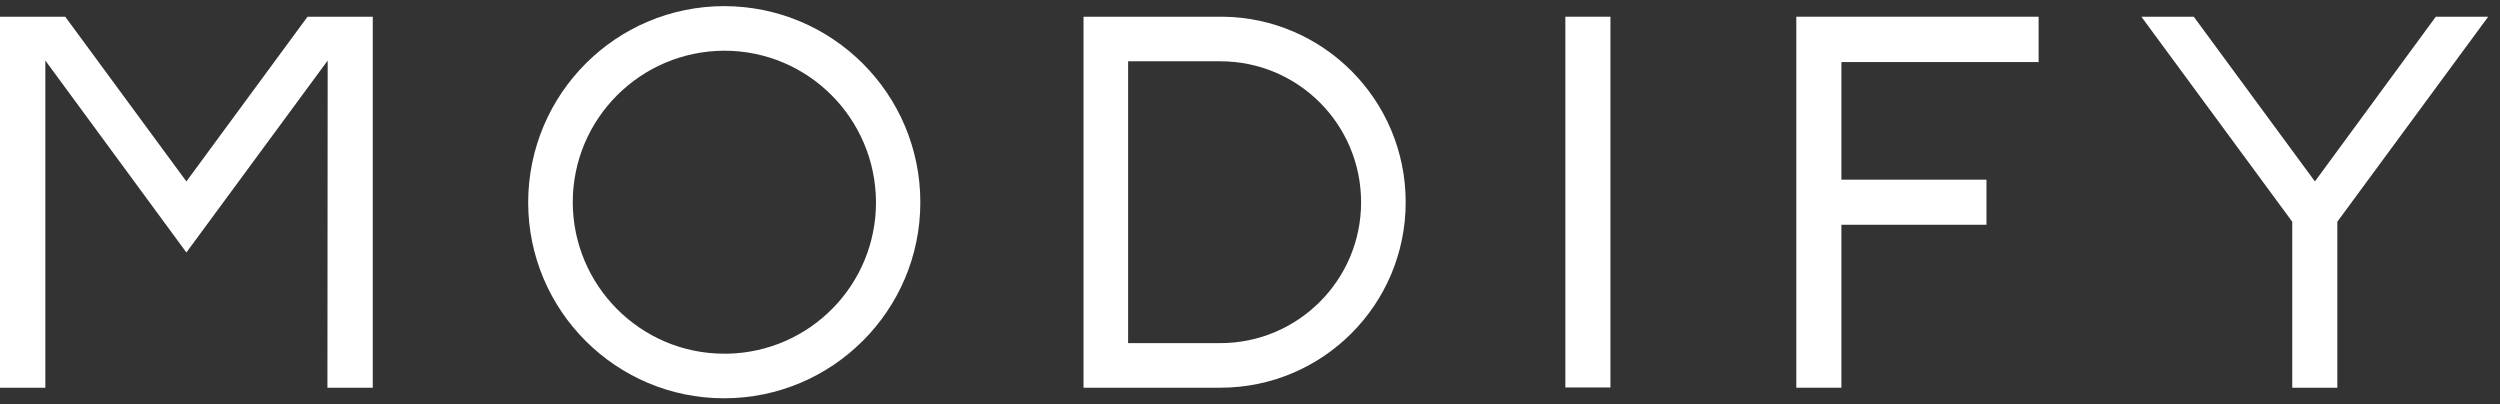 <svg width="204" height="33" viewBox="0 0 204 33" fill="none" xmlns="http://www.w3.org/2000/svg">
<rect x="0" y="0" width="204" height="33" fill="#333333" stroke="none"/>
<path d="M198.762 1.364L188.897 14.805L179.011 1.364H174.736L187.047 18.093V31.637H190.726V18.093L203.037 1.364H198.762Z" fill="white"/>
<path d="M59.376 28.862H59.068C52.265 28.842 46.757 23.313 46.736 16.51C46.736 9.687 52.265 4.158 59.109 4.138C65.932 4.138 71.461 9.666 71.481 16.51C71.481 23.252 66.097 28.718 59.376 28.862ZM75.099 16.51C75.099 7.673 67.946 0.521 59.109 0.5C50.271 0.5 43.119 7.652 43.099 16.51C43.099 25.348 50.271 32.5 59.088 32.5C67.905 32.5 75.099 25.348 75.099 16.51Z" fill="white"/>
<path d="M99.576 27.999H92.054V5.001H99.576C105.927 5.001 111.065 10.139 111.065 16.51C111.065 22.861 105.906 27.999 99.576 27.999ZM114.703 16.49C114.703 8.186 108.023 1.445 99.761 1.363H88.416V31.637H99.576C107.941 31.637 114.703 24.854 114.703 16.51" fill="white"/>
<path d="M131.412 1.364H127.733V31.617H131.412V1.364Z" fill="white"/>
<path d="M150.258 18.34H162.096V14.661H150.258V5.063H166.351V1.364H146.579V31.637H150.258V18.34Z" fill="white"/>
<path d="M25.095 1.364L15.209 14.805L5.323 1.364H0V31.637H3.7V4.94L15.209 20.601L26.739 4.94L26.718 31.637H30.418V1.364H25.095Z" fill="white"/>
</svg>
